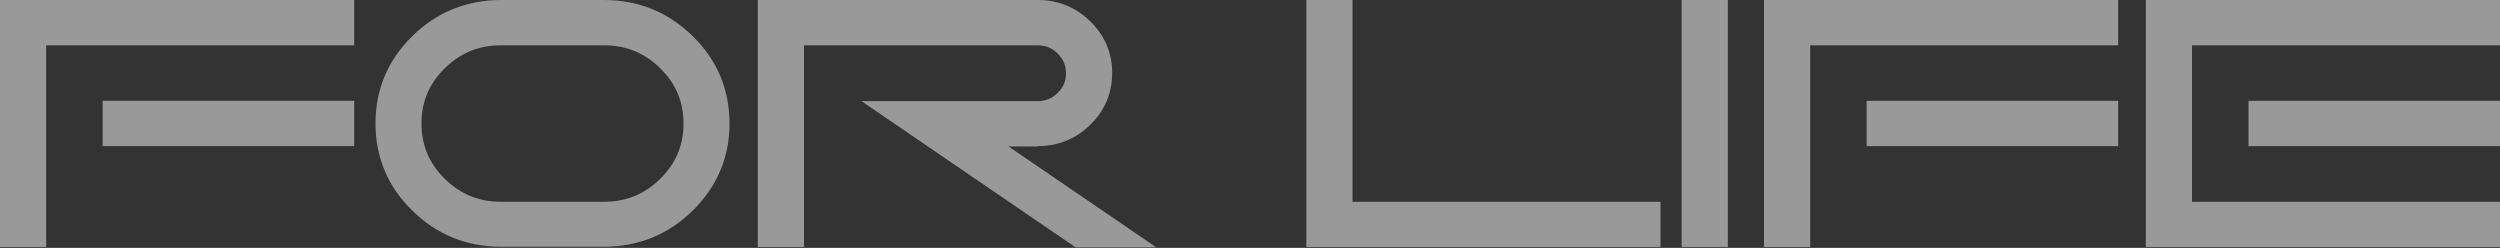 <svg width="1170" height="116" viewBox="0 0 1170 116" fill="none" xmlns="http://www.w3.org/2000/svg">
<rect x="0" y="0" width="1170" height="116" fill="#333333" stroke="none"/>
<path opacity="0.5" d="M485.628 0.001C495.222 0.001 503.49 3.365 510.276 10.015C517.062 16.665 520.494 24.801 520.494 34.19C520.494 43.578 517.062 51.715 510.276 58.365C503.49 65.015 495.222 68.379 485.628 68.379V68.536H471.978L541.086 115.713H503.334L502.632 115.243L403.182 47.334H485.628C489.294 47.334 492.414 46.082 494.988 43.5C497.64 40.918 498.888 37.945 498.888 34.269C498.888 30.591 497.562 27.618 494.988 25.036C492.414 22.454 489.294 21.203 485.628 21.203H376.271V115.556H354.666V0.001H485.628ZM165.75 21.202H21.605V115.556H0V0H165.75V21.202ZM632.97 94.433H777.114V115.556H611.364V0.001H632.97V94.433ZM808.626 115.556H787.02V0.001H808.626V115.556ZM991.302 21.203H847.158V115.556H825.552V0.001H991.302V21.203ZM1170 21.203H1025.86V94.433H1170V115.556H1004.25V0.001H1170V21.203ZM282.594 0.001C298.74 0.001 312.702 5.633 324.168 16.899C335.634 28.087 341.406 41.857 341.406 57.739C341.406 73.621 335.634 87.313 324.168 98.579C312.78 109.767 298.74 115.478 282.594 115.478H234.546C218.4 115.478 204.438 109.845 192.972 98.579C181.506 87.391 175.734 73.621 175.734 57.739C175.734 41.857 181.506 28.166 192.972 16.899C204.36 5.712 218.4 0.001 234.546 0.001H282.594ZM234.546 21.203C224.172 21.203 215.514 24.723 208.182 31.921C200.85 39.119 197.262 47.568 197.262 57.817C197.262 68.066 200.85 76.516 208.182 83.714C215.514 90.912 224.172 94.433 234.546 94.433H282.594C292.968 94.433 301.626 90.912 308.958 83.714C316.29 76.516 319.878 68.066 319.878 57.817C319.878 47.568 316.29 39.119 308.958 31.921C301.626 24.723 292.968 21.203 282.594 21.203H234.546ZM165.75 68.38H48.048V47.178H165.75V68.38ZM991.302 68.38H873.6V47.178H991.302V68.38ZM1170 47.178V68.38H1052.3V47.178H1170Z" fill="white"/>
</svg>

